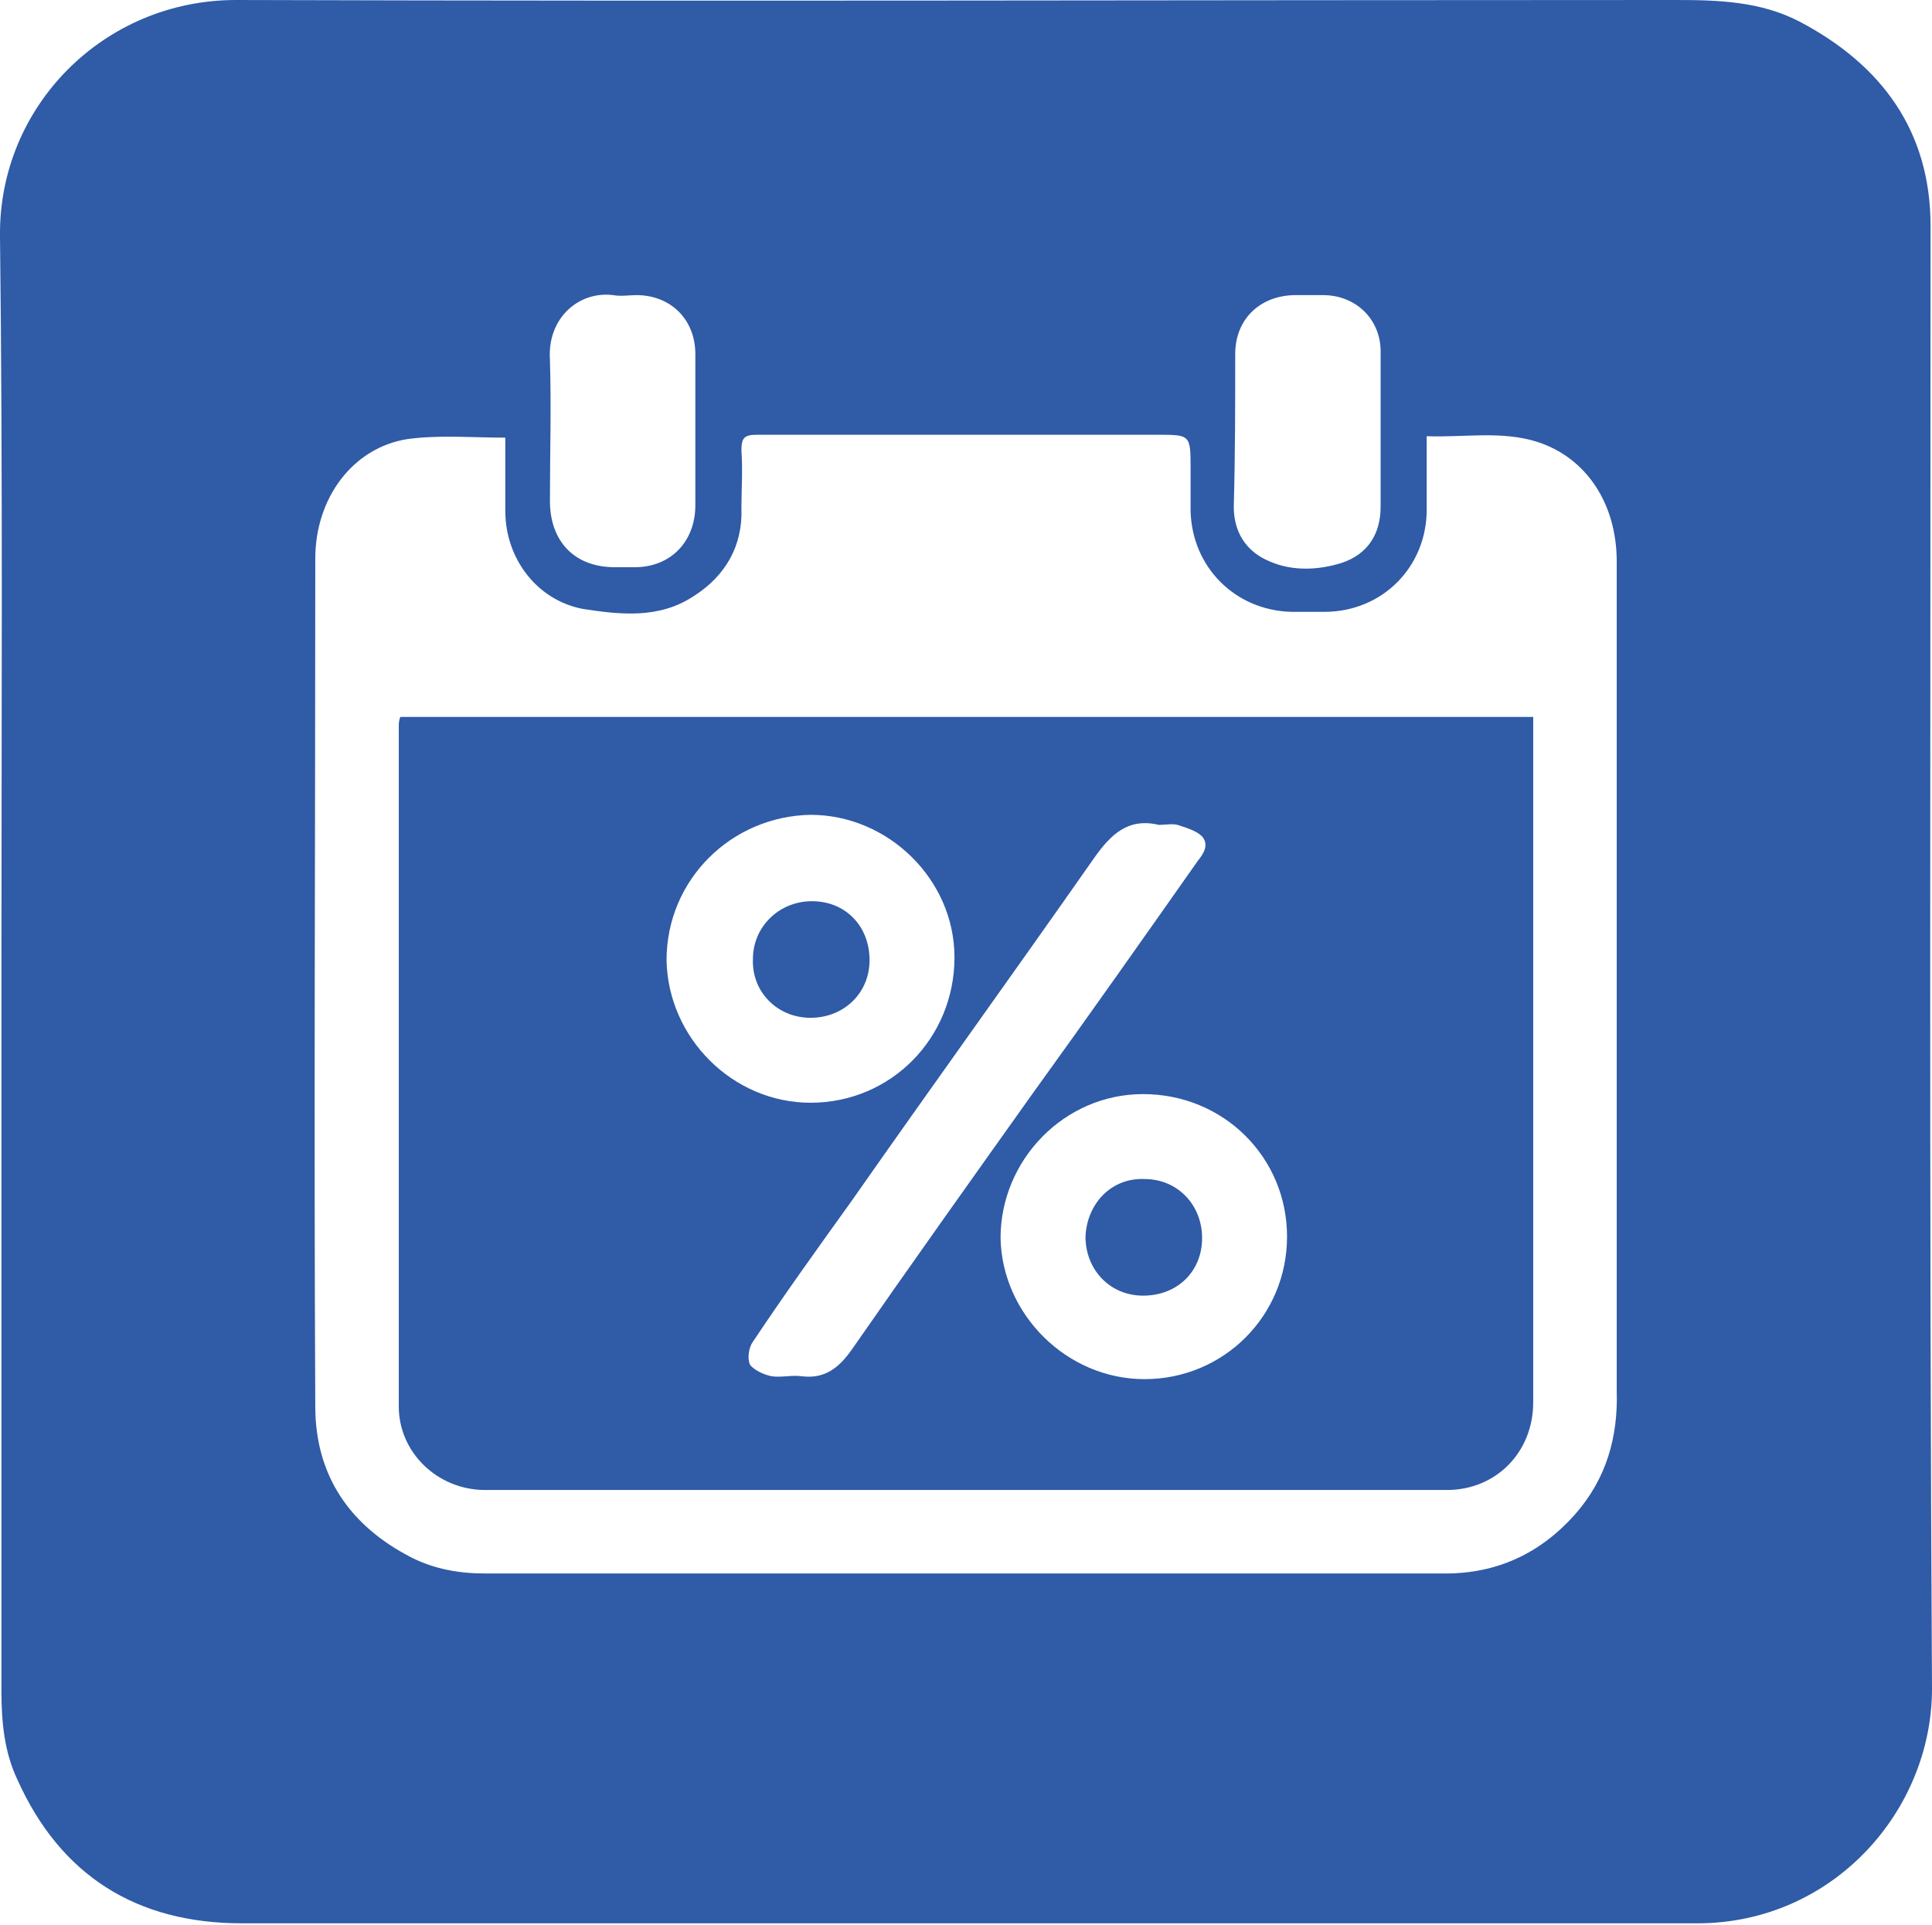 <?xml version="1.0" encoding="UTF-8"?>
<!-- Generator: Adobe Illustrator 25.4.1, SVG Export Plug-In . SVG Version: 6.00 Build 0)  -->
<svg xmlns="http://www.w3.org/2000/svg" xmlns:xlink="http://www.w3.org/1999/xlink" version="1.1" id="Warstwa_1" x="0px" y="0px" viewBox="0 0 134.2 133.7" style="enable-background:new 0 0 134.2 133.7;" xml:space="preserve">
<style type="text/css">
	.st0{fill:#2F5BA7;}
</style>
<g>
	<g>
		<path class="st0" d="M134.1,15.7c0-6.6-3.4-11.2-9.1-14.2c-2.7-1.4-5.6-1.5-8.6-1.5C83,0,49.7,0.1,16.4,0C7.2,0-0.1,7.4,0,16.4    C0.2,33.2,0.1,50,0.1,66.8c0,0,0,0,0,0c0,16.9,0,33.8,0,50.7c0,2.1,0.2,4.2,1.1,6.1c3,6.7,8.3,10,15.6,10c33.7,0,67.4,0,101.1,0    c9.4,0,16.3-7.8,16.3-16.3C134,83.5,134.1,49.6,134.1,15.7z M85.8,24.6c0-2.5,1.8-4.1,4.2-4.1c0.6,0,1.3,0,1.9,0    c2.3,0,4,1.7,4,3.9c0,1.8,0,3.7,0,5.5c0,0,0,0,0,0c0,1.8,0,3.5,0,5.3c0,1.9-0.9,3.3-2.7,3.9c-1.6,0.5-3.4,0.6-5-0.1    c-1.7-0.7-2.5-2.1-2.5-3.8C85.8,31.6,85.8,28.1,85.8,24.6z M42.6,20.5c0.5,0.1,1.1,0,1.6,0c2.4,0,4.1,1.7,4.1,4.1    c0,1.8,0,3.6,0,5.4c0,0,0,0,0,0c0,1.7,0,3.4,0,5.1c0,2.5-1.7,4.3-4.2,4.3c-0.5,0-0.9,0-1.4,0c-2.8,0-4.5-1.8-4.5-4.6    c0-3.3,0.1-6.6,0-9.8C38,22.1,40.2,20.2,42.6,20.5z M109.4,105.2c-2.4,2.7-5.4,4.1-9,4.1c-22.2,0-44.5,0-66.7,0    c-1.8,0-3.5-0.3-5.1-1.1c-4.3-2.2-6.7-5.7-6.7-10.5c-0.1-19.6,0-39.3,0-58.9c0-4.2,2.6-7.7,6.4-8.3c2.2-0.3,4.4-0.1,6.8-0.1    c0,1.7,0,3.4,0,5.1c0,3.3,2.2,6.2,5.4,6.8c2.6,0.4,5.3,0.7,7.7-0.9c2.2-1.4,3.4-3.5,3.3-6.1c0-1.3,0.1-2.6,0-4    c0-0.9,0.2-1.1,1.1-1.1c9.3,0,18.5,0,27.8,0c2.3,0,2.3,0,2.3,2.4c0,1,0,2,0,2.9c0.1,3.9,3.1,6.9,7,7c0.8,0,1.6,0,2.3,0    c4,0,7.1-3.1,7.1-7.1c0-1.7,0-3.3,0-5.1c2.6,0.1,5.2-0.4,7.7,0.4c3.4,1.1,5.5,4.3,5.5,8.3c0,11.7,0,23.5,0,35.2c0,7.5,0,15,0,22.4    C112.4,99.8,111.6,102.7,109.4,105.2z"></path>
		<path class="st0" d="M27.7,50.4c0,15.8,0,31.5,0,47.3c0,3.2,2.7,5.8,6,5.8c22.3,0,44.5,0,66.8,0c3.4,0,6-2.6,6-6.1    c0-15.5,0-31,0-46.5c0-0.4,0-0.7,0-1.1c-26.3,0-52.5,0-78.7,0C27.7,50.1,27.7,50.3,27.7,50.4z M89.4,85.9c0,5.5-4.4,9.9-9.9,9.9    c-5.4,0-9.9-4.5-10-9.8c0-5.4,4.4-10,9.9-10C85,76,89.4,80.4,89.4,85.9z M80.5,57.3c0.4,0,0.9-0.1,1.3,0c0.6,0.2,1.3,0.4,1.7,0.8    c0.5,0.6,0.1,1.2-0.3,1.7c-3.8,5.4-7.6,10.8-11.5,16.2c-4.2,5.9-8.4,11.8-12.5,17.7c-0.9,1.3-1.9,2.1-3.5,1.9    c-0.7-0.1-1.4,0.1-2.1,0c-0.5-0.1-1.2-0.4-1.5-0.8c-0.2-0.4-0.1-1.2,0.2-1.6c2.2-3.3,4.5-6.5,6.8-9.7c5.6-8,11.3-15.9,16.9-23.9    C77.2,57.9,78.4,56.8,80.5,57.3z M56.3,56.6c5.4,0,10,4.5,10,9.9c0,5.6-4.4,10.1-10,10.1c-5.4,0-9.9-4.5-10-9.9    C46.3,61.1,50.8,56.7,56.3,56.6z"></path>
		<path class="st0" d="M56.3,70.7c2.3,0,4.1-1.7,4.1-4c0-2.4-1.7-4.1-4-4.1c-2.3,0-4.1,1.8-4.1,4C52.2,68.9,54,70.7,56.3,70.7z"></path>
		<path class="st0" d="M75.4,85.9c0,2.3,1.7,4.1,4,4.1c2.4,0,4.1-1.7,4.1-4c0-2.3-1.7-4.1-4-4.1C77.2,81.8,75.5,83.6,75.4,85.9z"></path>
	</g>
</g>
</svg>
